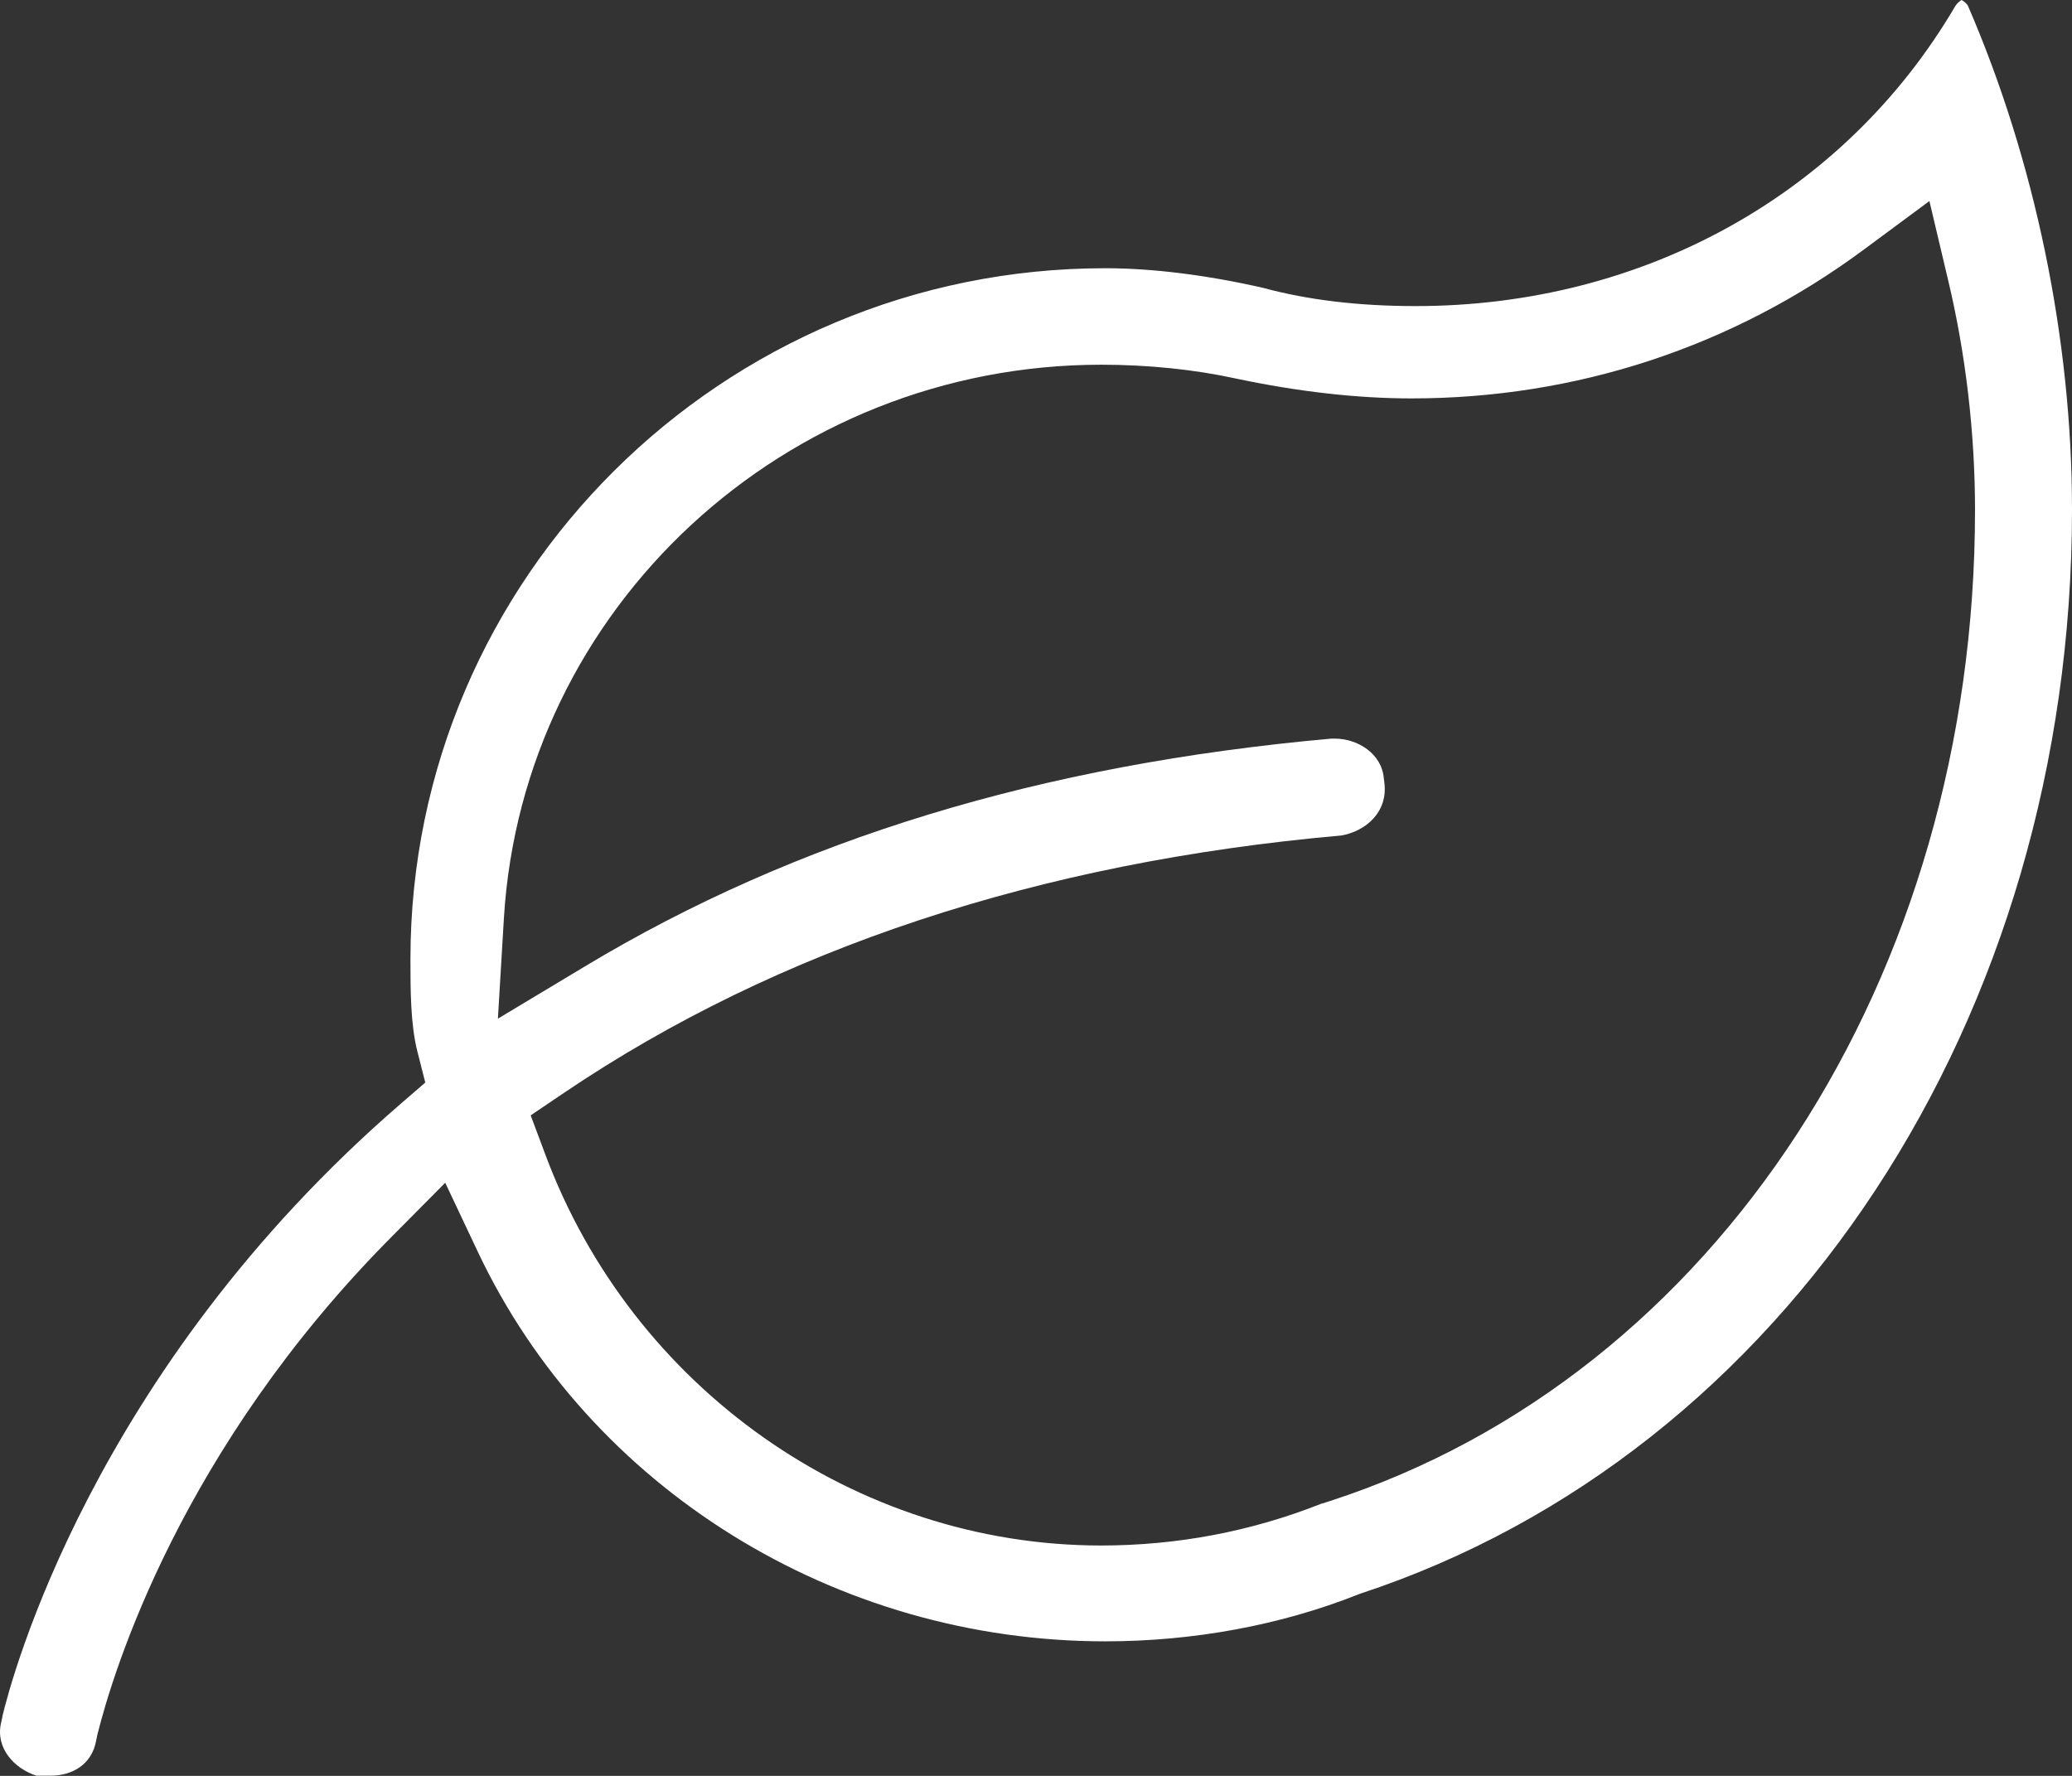 
<svg width="98" height="84" viewBox="0 0 98 84" fill="none" xmlns="http://www.w3.org/2000/svg">
<rect x="0" y="0" width="98" height="84" fill="#333333" stroke="none"/>
<path d="M1.746 84C0.667 83.659 -0.223 82.675 0.05 81.496L0.112 81.216V81.185C0.51 79.519 4.312 64.865 18.953 52.209L20.115 51.205L19.738 49.725C19.413 48.432 19.413 46.797 19.413 45.358C19.413 27.341 34.159 12.687 52.276 12.687C54.497 12.687 57.083 13.008 59.754 13.619C61.859 14.188 64.247 14.478 66.959 14.478C77.715 14.478 87.245 9.19 92.46 0.321C92.554 0.155 92.69 0.052 92.774 0C92.847 0.031 92.963 0.114 93.067 0.248C96.251 7.596 98 16.061 98 24.102C98 48.142 84.469 68.746 64.341 75.38L64.205 75.431C60.55 76.88 56.424 77.636 52.276 77.636C39.531 77.636 27.886 70.402 22.597 59.205L21.058 55.945L18.513 58.511C8.553 68.539 5.349 79.064 4.605 82.054L4.553 82.303C4.343 83.545 3.307 83.99 2.416 83.99H1.746V84ZM63.419 39.522C49.135 40.784 36.788 44.872 26.723 51.66L25.1 52.757L25.781 54.579C29.896 65.652 40.463 73.103 52.078 73.103C55.67 73.103 59.167 72.441 62.466 71.137L62.519 71.116H62.54L62.927 70.992C81.16 65.062 93.413 46.217 93.413 24.123C93.413 20.49 92.973 16.723 92.135 13.226L91.256 9.51L88.166 11.797C81.945 16.413 74.541 18.845 66.76 18.845C64.184 18.845 61.377 18.524 58.445 17.903C56.508 17.479 54.308 17.251 52.088 17.251C37.133 17.251 24.723 28.748 23.833 43.433L23.55 48.183L27.666 45.71C37.667 39.697 49.208 36.169 62.969 34.937C63.001 34.937 63.074 34.937 63.137 34.937C64.205 34.937 65.357 35.641 65.451 36.821L65.472 36.986C65.671 38.394 64.613 39.315 63.43 39.522H63.419Z" fill="white"/>
</svg>
